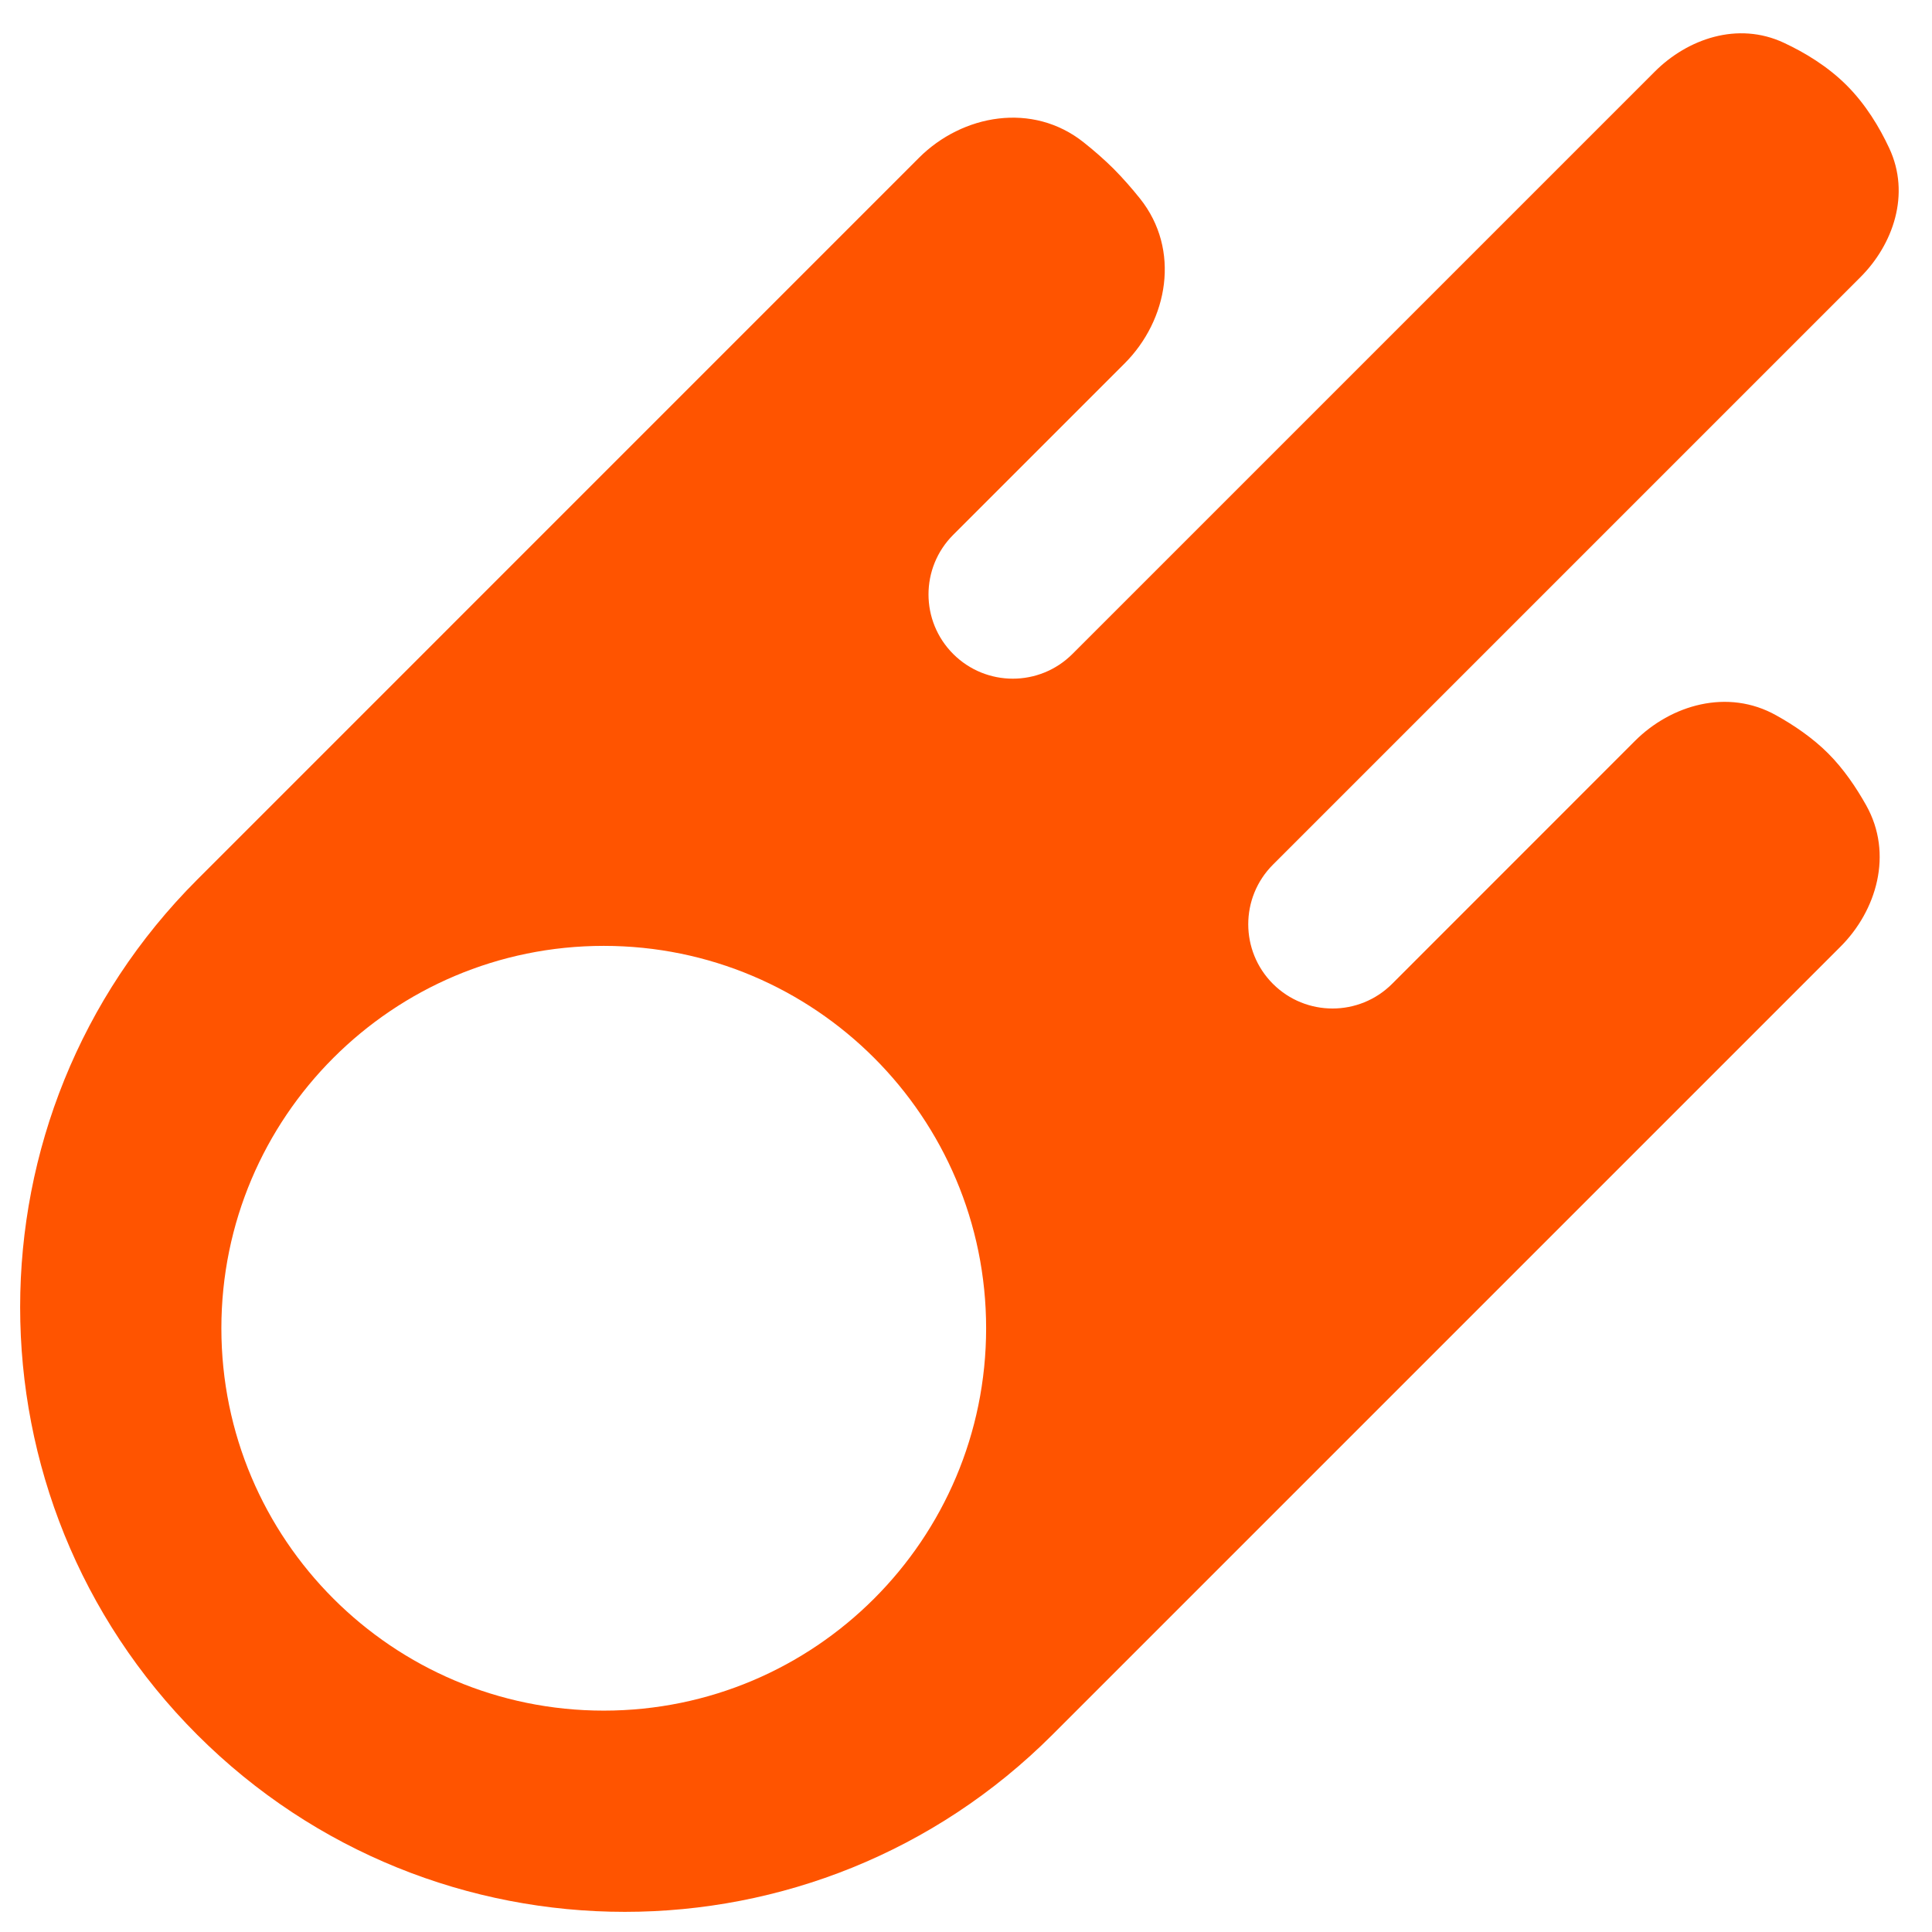 <svg width="24" height="24" viewBox="0 0 24 24" fill="none" xmlns="http://www.w3.org/2000/svg">
<g clip-path="url(#clip0_263_1225)">
<path fill-rule="evenodd" clip-rule="evenodd" d="M20.557 0.889C20.961 0.485 21.585 0.262 22.161 0.532C22.418 0.652 22.703 0.823 22.94 1.06C23.177 1.297 23.348 1.582 23.468 1.839C23.738 2.414 23.515 3.039 23.111 3.443L15.813 10.741C15.404 11.15 15.404 11.813 15.813 12.222C16.222 12.63 16.884 12.63 17.293 12.222L20.309 9.205C20.757 8.757 21.461 8.547 22.066 8.887C22.285 9.009 22.517 9.166 22.71 9.359C22.903 9.552 23.059 9.784 23.182 10.003C23.522 10.608 23.311 11.312 22.864 11.759L13.073 21.55C10.14 24.483 5.384 24.483 2.45 21.55C-0.483 18.616 -0.483 13.86 2.45 10.927L11.416 1.96C11.954 1.422 12.828 1.261 13.465 1.771C13.591 1.871 13.717 1.981 13.834 2.097C13.95 2.214 14.06 2.34 14.161 2.466C14.67 3.103 14.509 3.976 13.97 4.515L11.841 6.644C11.432 7.053 11.432 7.715 11.841 8.124C12.25 8.533 12.913 8.533 13.322 8.124L20.557 0.889ZM2.75 16.5C2.75 13.877 4.877 11.75 7.5 11.75C10.123 11.75 12.25 13.877 12.25 16.5C12.25 19.123 10.123 21.25 7.5 21.25C4.877 21.25 2.75 19.123 2.75 16.5Z" fill="#FF5400"/>
</g>
<defs>
<clipPath id="clip0_263_1225">
<rect width="24" height="24" fill="white"/>
</clipPath>
</defs>
</svg>
